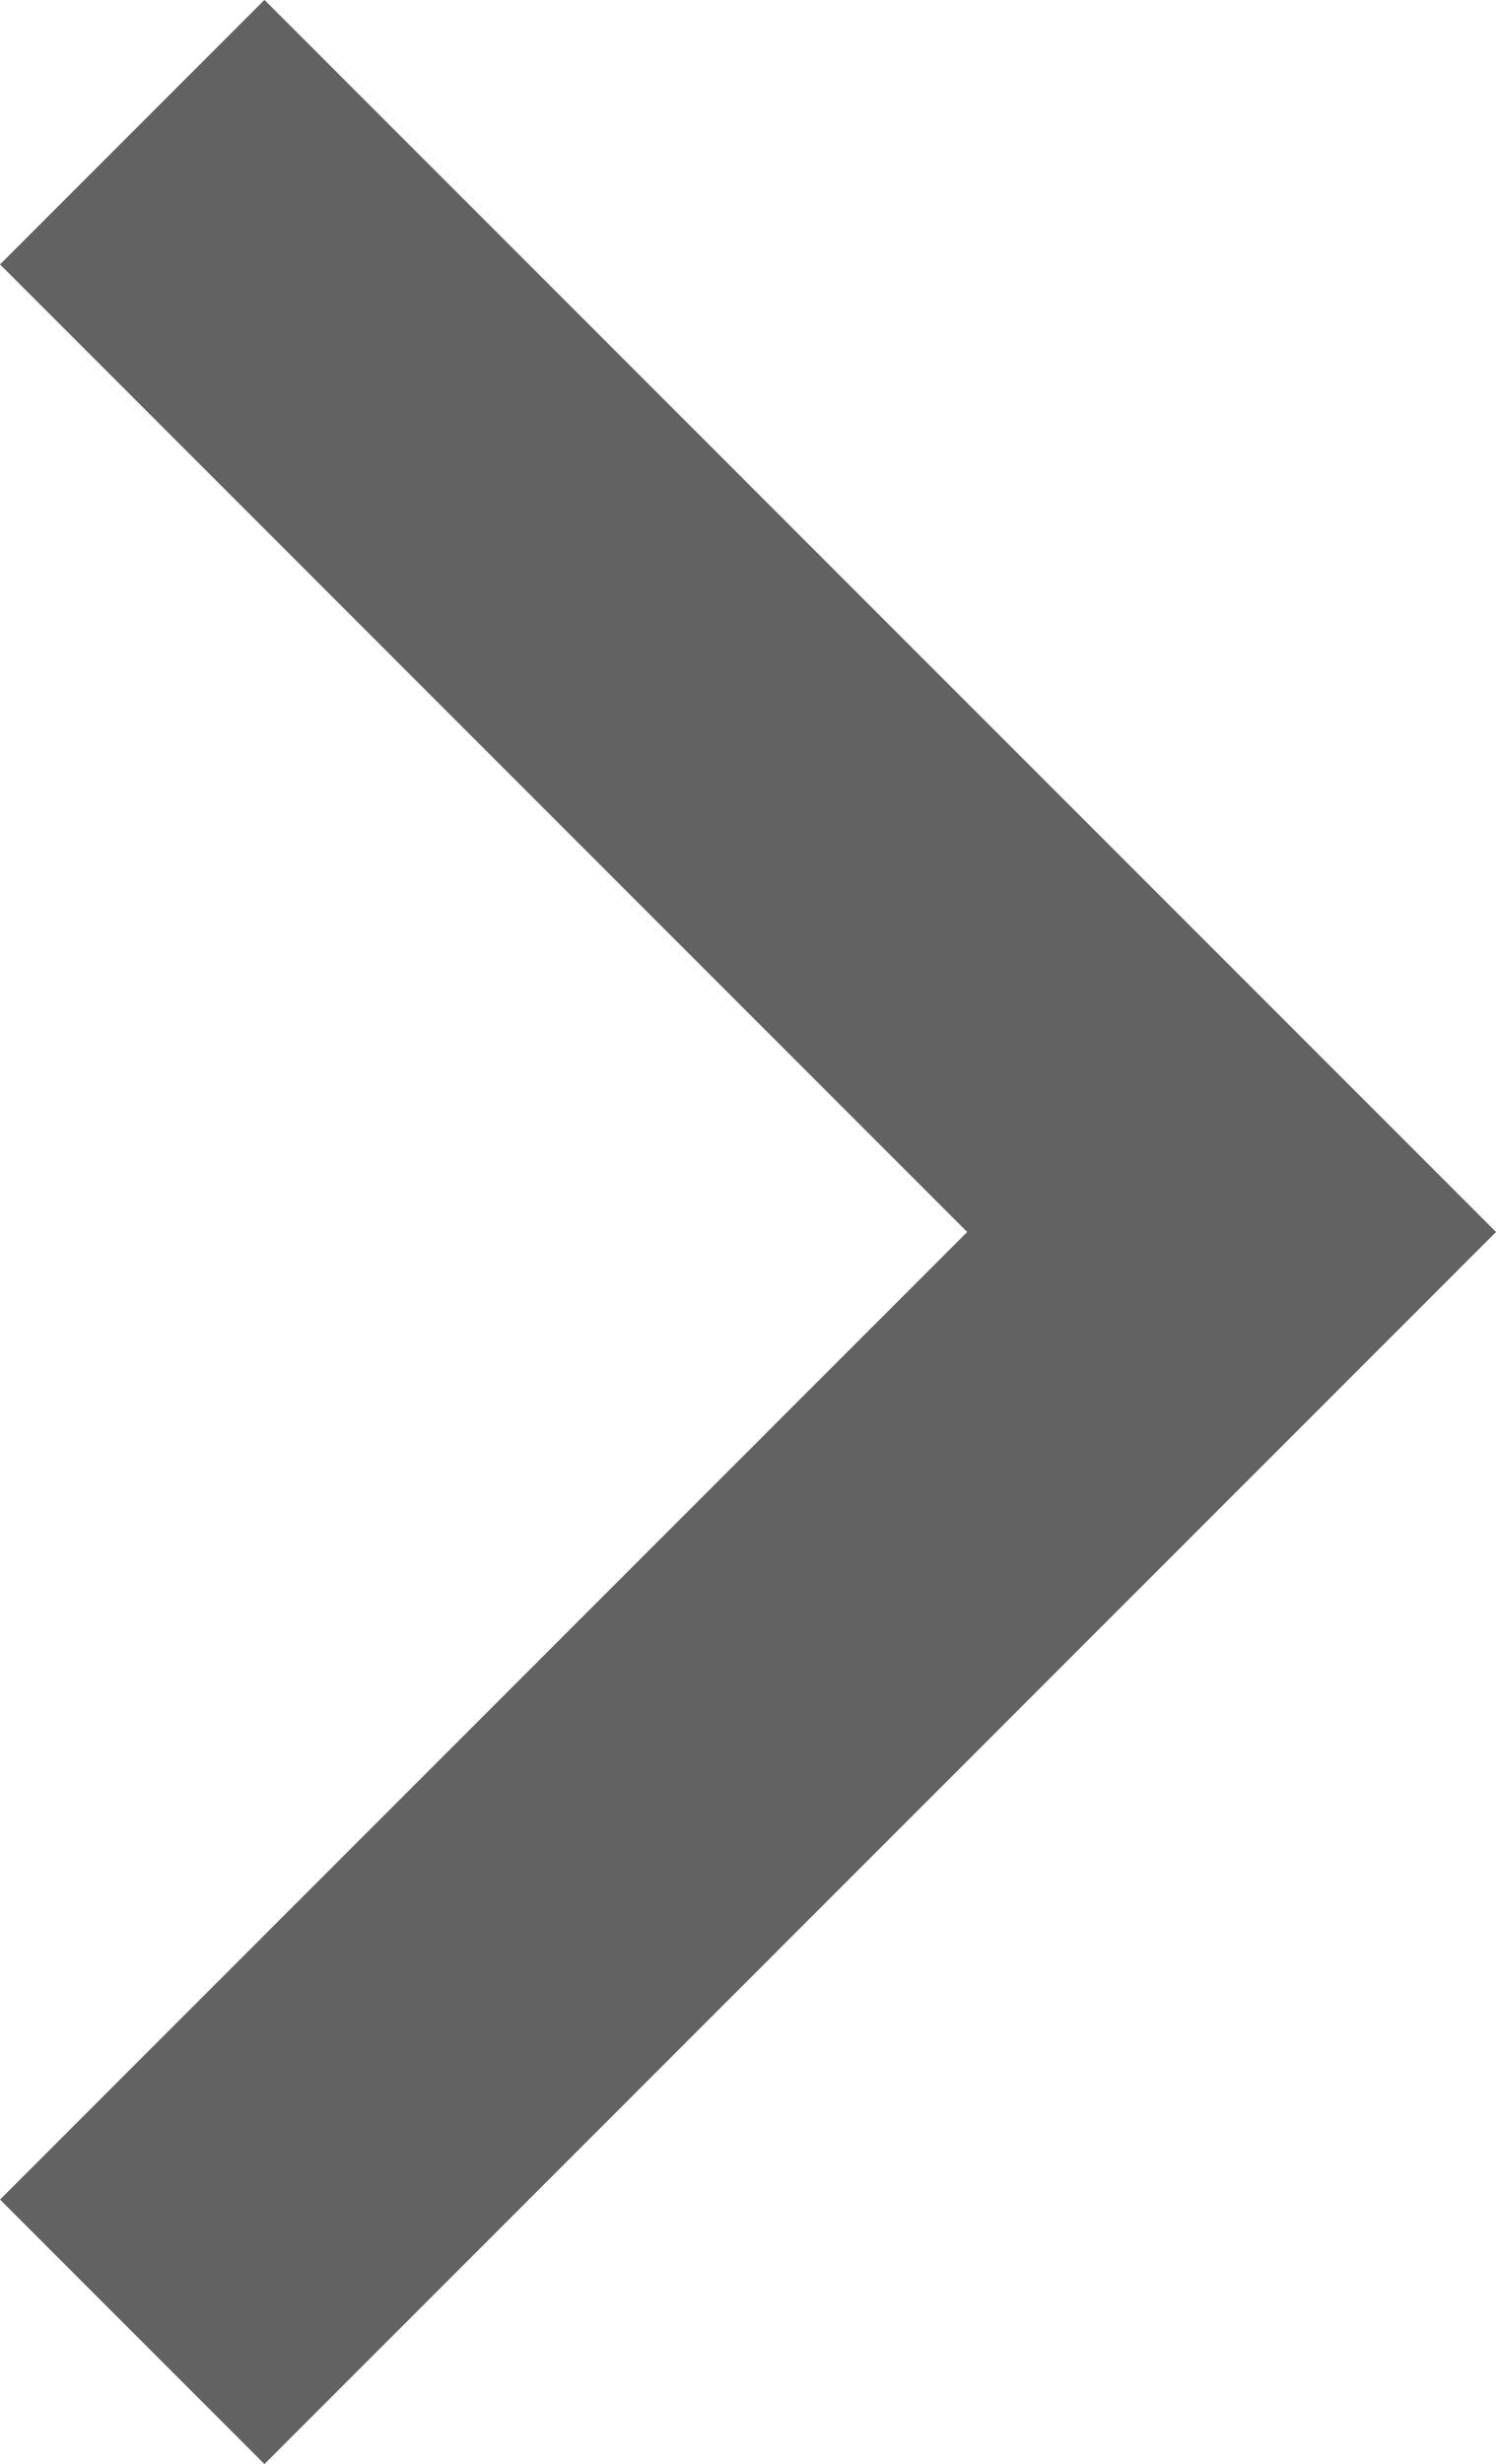 <svg xmlns="http://www.w3.org/2000/svg" width="12.002" height="19.762" viewBox="0 0 12.002 19.762">
  <path id="Path_7629" data-name="Path 7629" d="M-7415-12339.047l8.82,8.82-8.82,8.82" transform="translate(7416.061 12340.107)" fill="none" stroke="#626262" stroke-width="3"/>
</svg>
